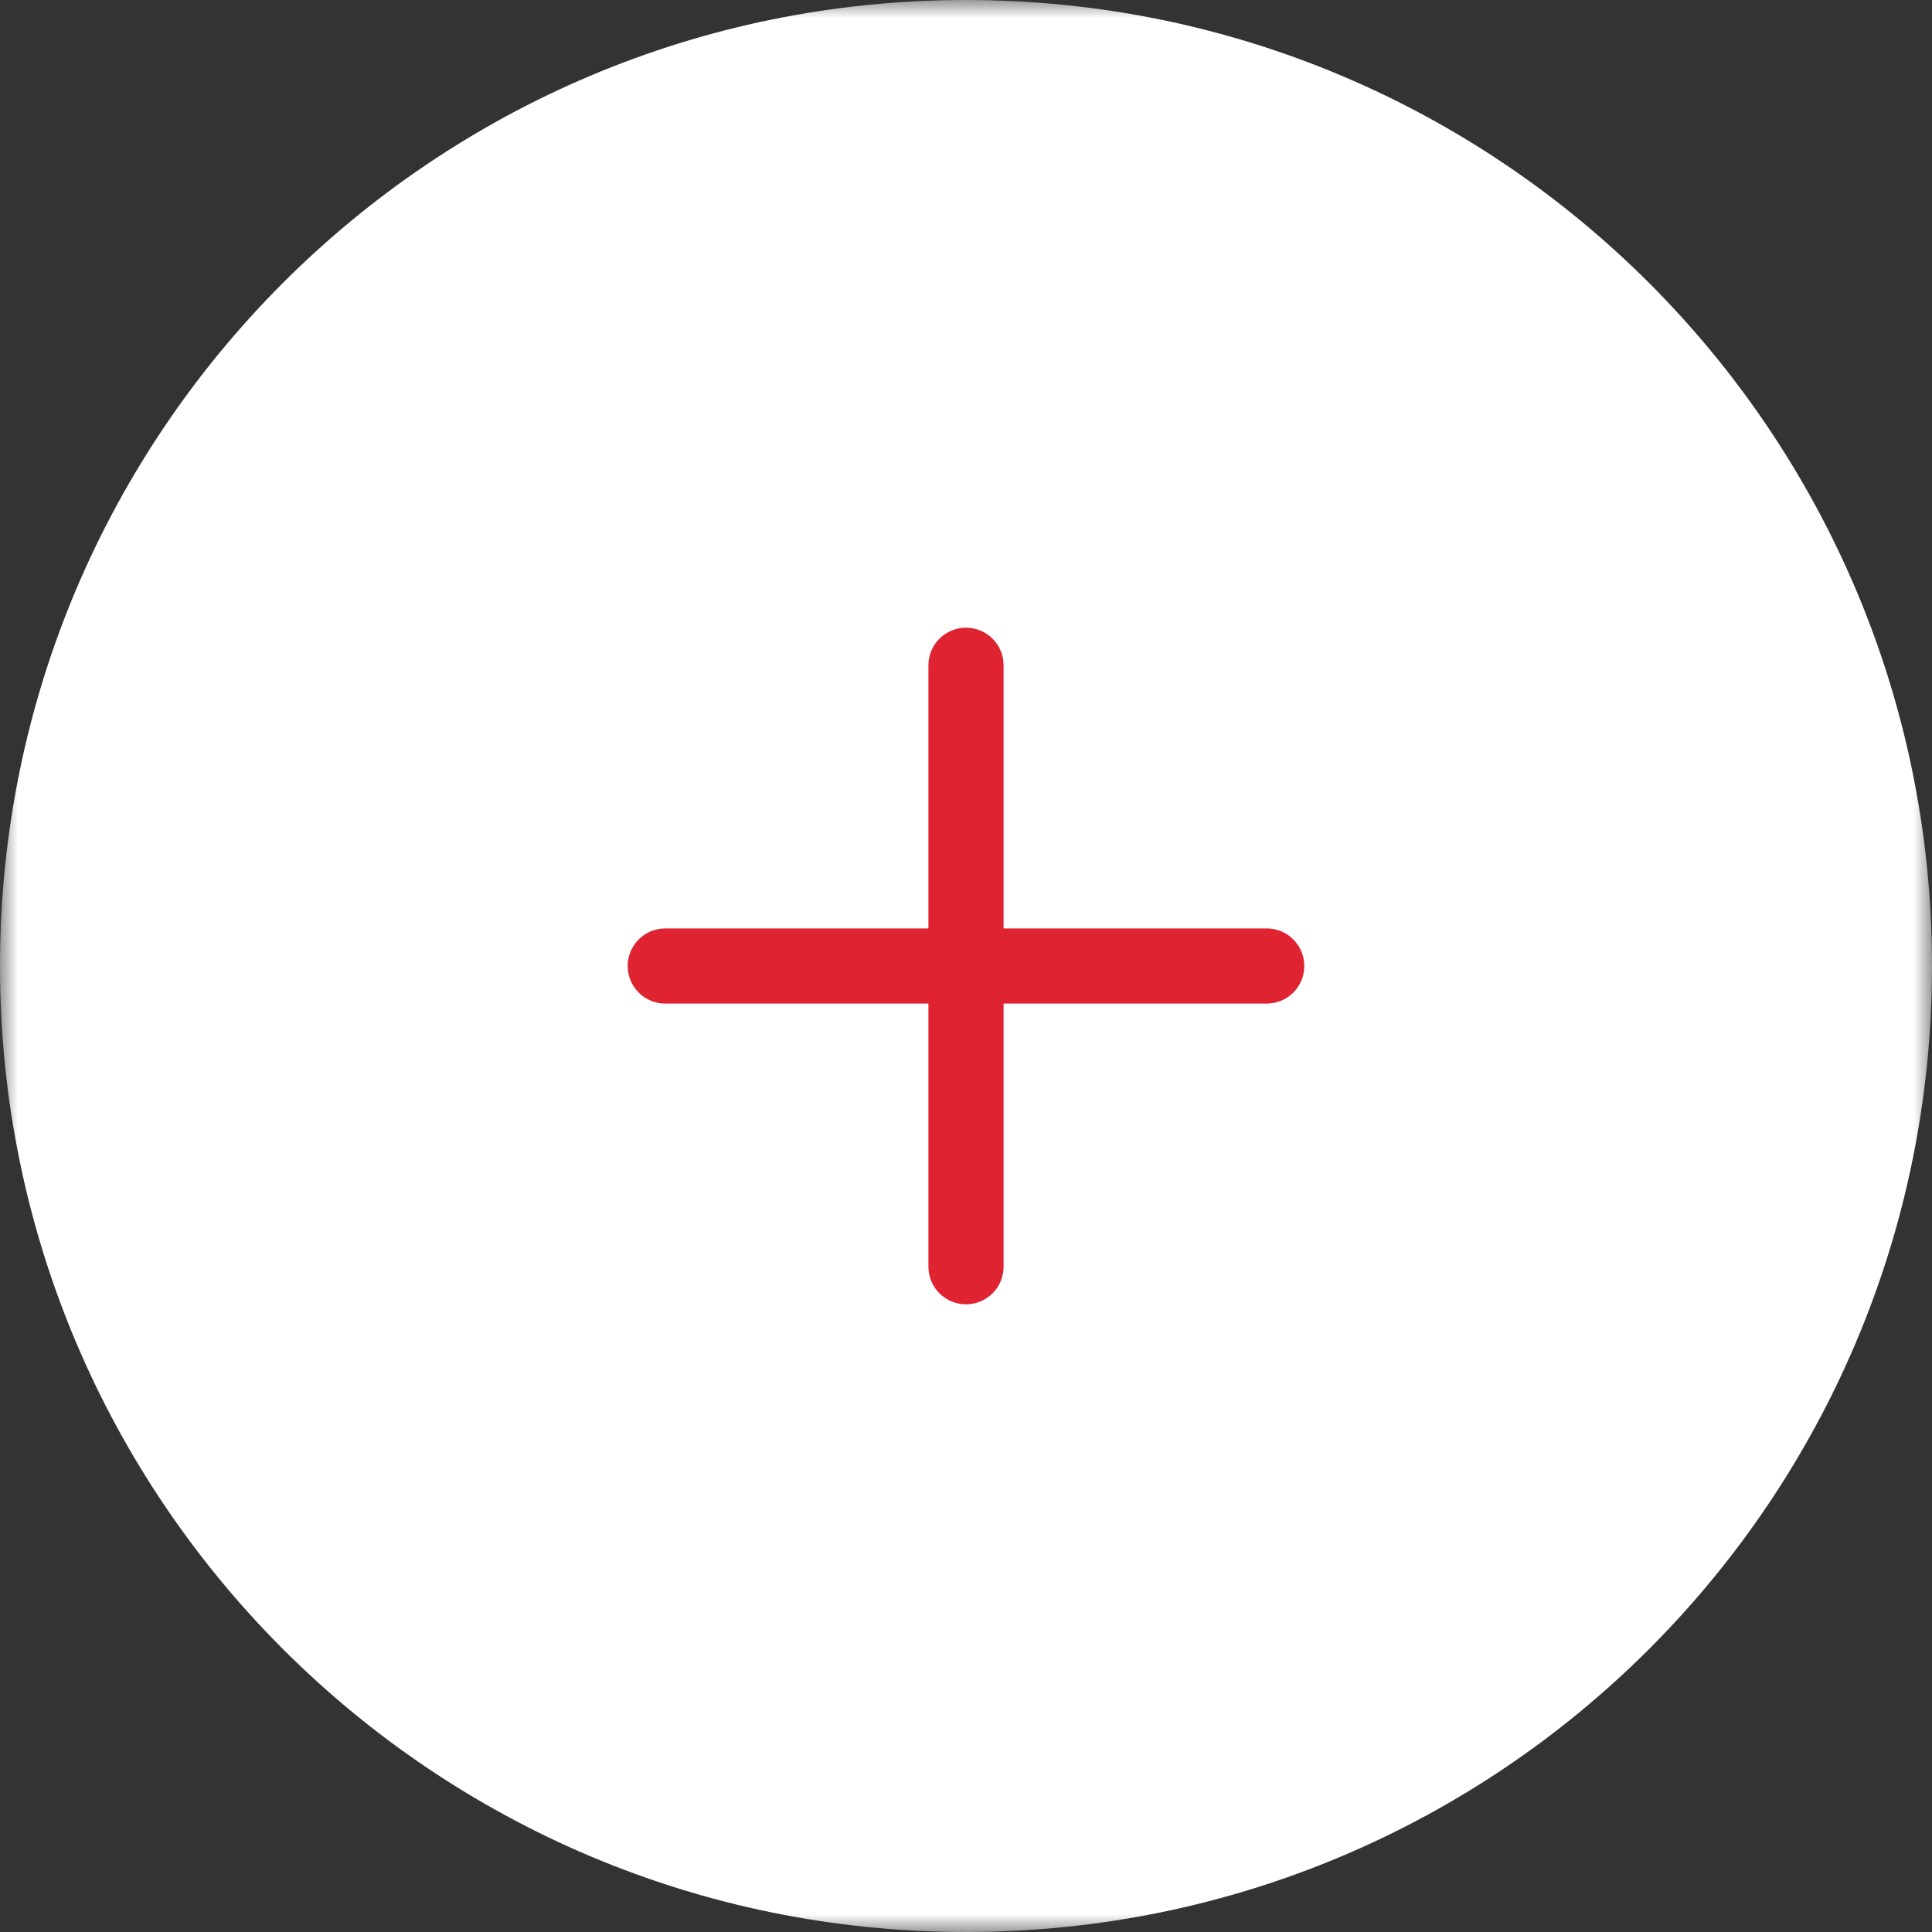 <?xml version="1.0" encoding="UTF-8"?> <svg xmlns="http://www.w3.org/2000/svg" width="53" height="53" viewBox="0 0 53 53" fill="none"><rect x="0" y="0" width="53" height="53" fill="#333333" stroke="none"/><g clip-path="url(#clip0_26_2)"><mask id="mask0_26_2" style="mask-type:luminance" maskUnits="userSpaceOnUse" x="0" y="0" width="53" height="53"><path d="M53 0H0V53H53V0Z" fill="white"></path></mask><g mask="url(#mask0_26_2)"><path d="M26.5 53C41.136 53 53 41.136 53 26.5C53 11.864 41.136 0 26.5 0C11.864 0 0 11.864 0 26.5C0 41.136 11.864 53 26.5 53Z" fill="white"></path><path d="M26.5 17.219C26.773 17.219 27.036 17.327 27.229 17.521C27.423 17.714 27.531 17.977 27.531 18.25V25.469H34.75C35.023 25.469 35.286 25.577 35.479 25.771C35.672 25.964 35.781 26.227 35.781 26.5C35.781 26.773 35.672 27.036 35.479 27.229C35.286 27.423 35.023 27.531 34.75 27.531H27.531V34.75C27.531 35.023 27.423 35.286 27.229 35.479C27.036 35.672 26.773 35.781 26.5 35.781C26.227 35.781 25.964 35.672 25.771 35.479C25.577 35.286 25.469 35.023 25.469 34.75V27.531H18.25C17.977 27.531 17.714 27.423 17.521 27.229C17.327 27.036 17.219 26.773 17.219 26.5C17.219 26.227 17.327 25.964 17.521 25.771C17.714 25.577 17.977 25.469 18.25 25.469H25.469V18.25C25.469 17.977 25.577 17.714 25.771 17.521C25.964 17.327 26.227 17.219 26.5 17.219Z" fill="#DF2330"></path></g></g><defs><clipPath id="clip0_26_2"><rect width="53" height="53" fill="white"></rect></clipPath></defs></svg> 
